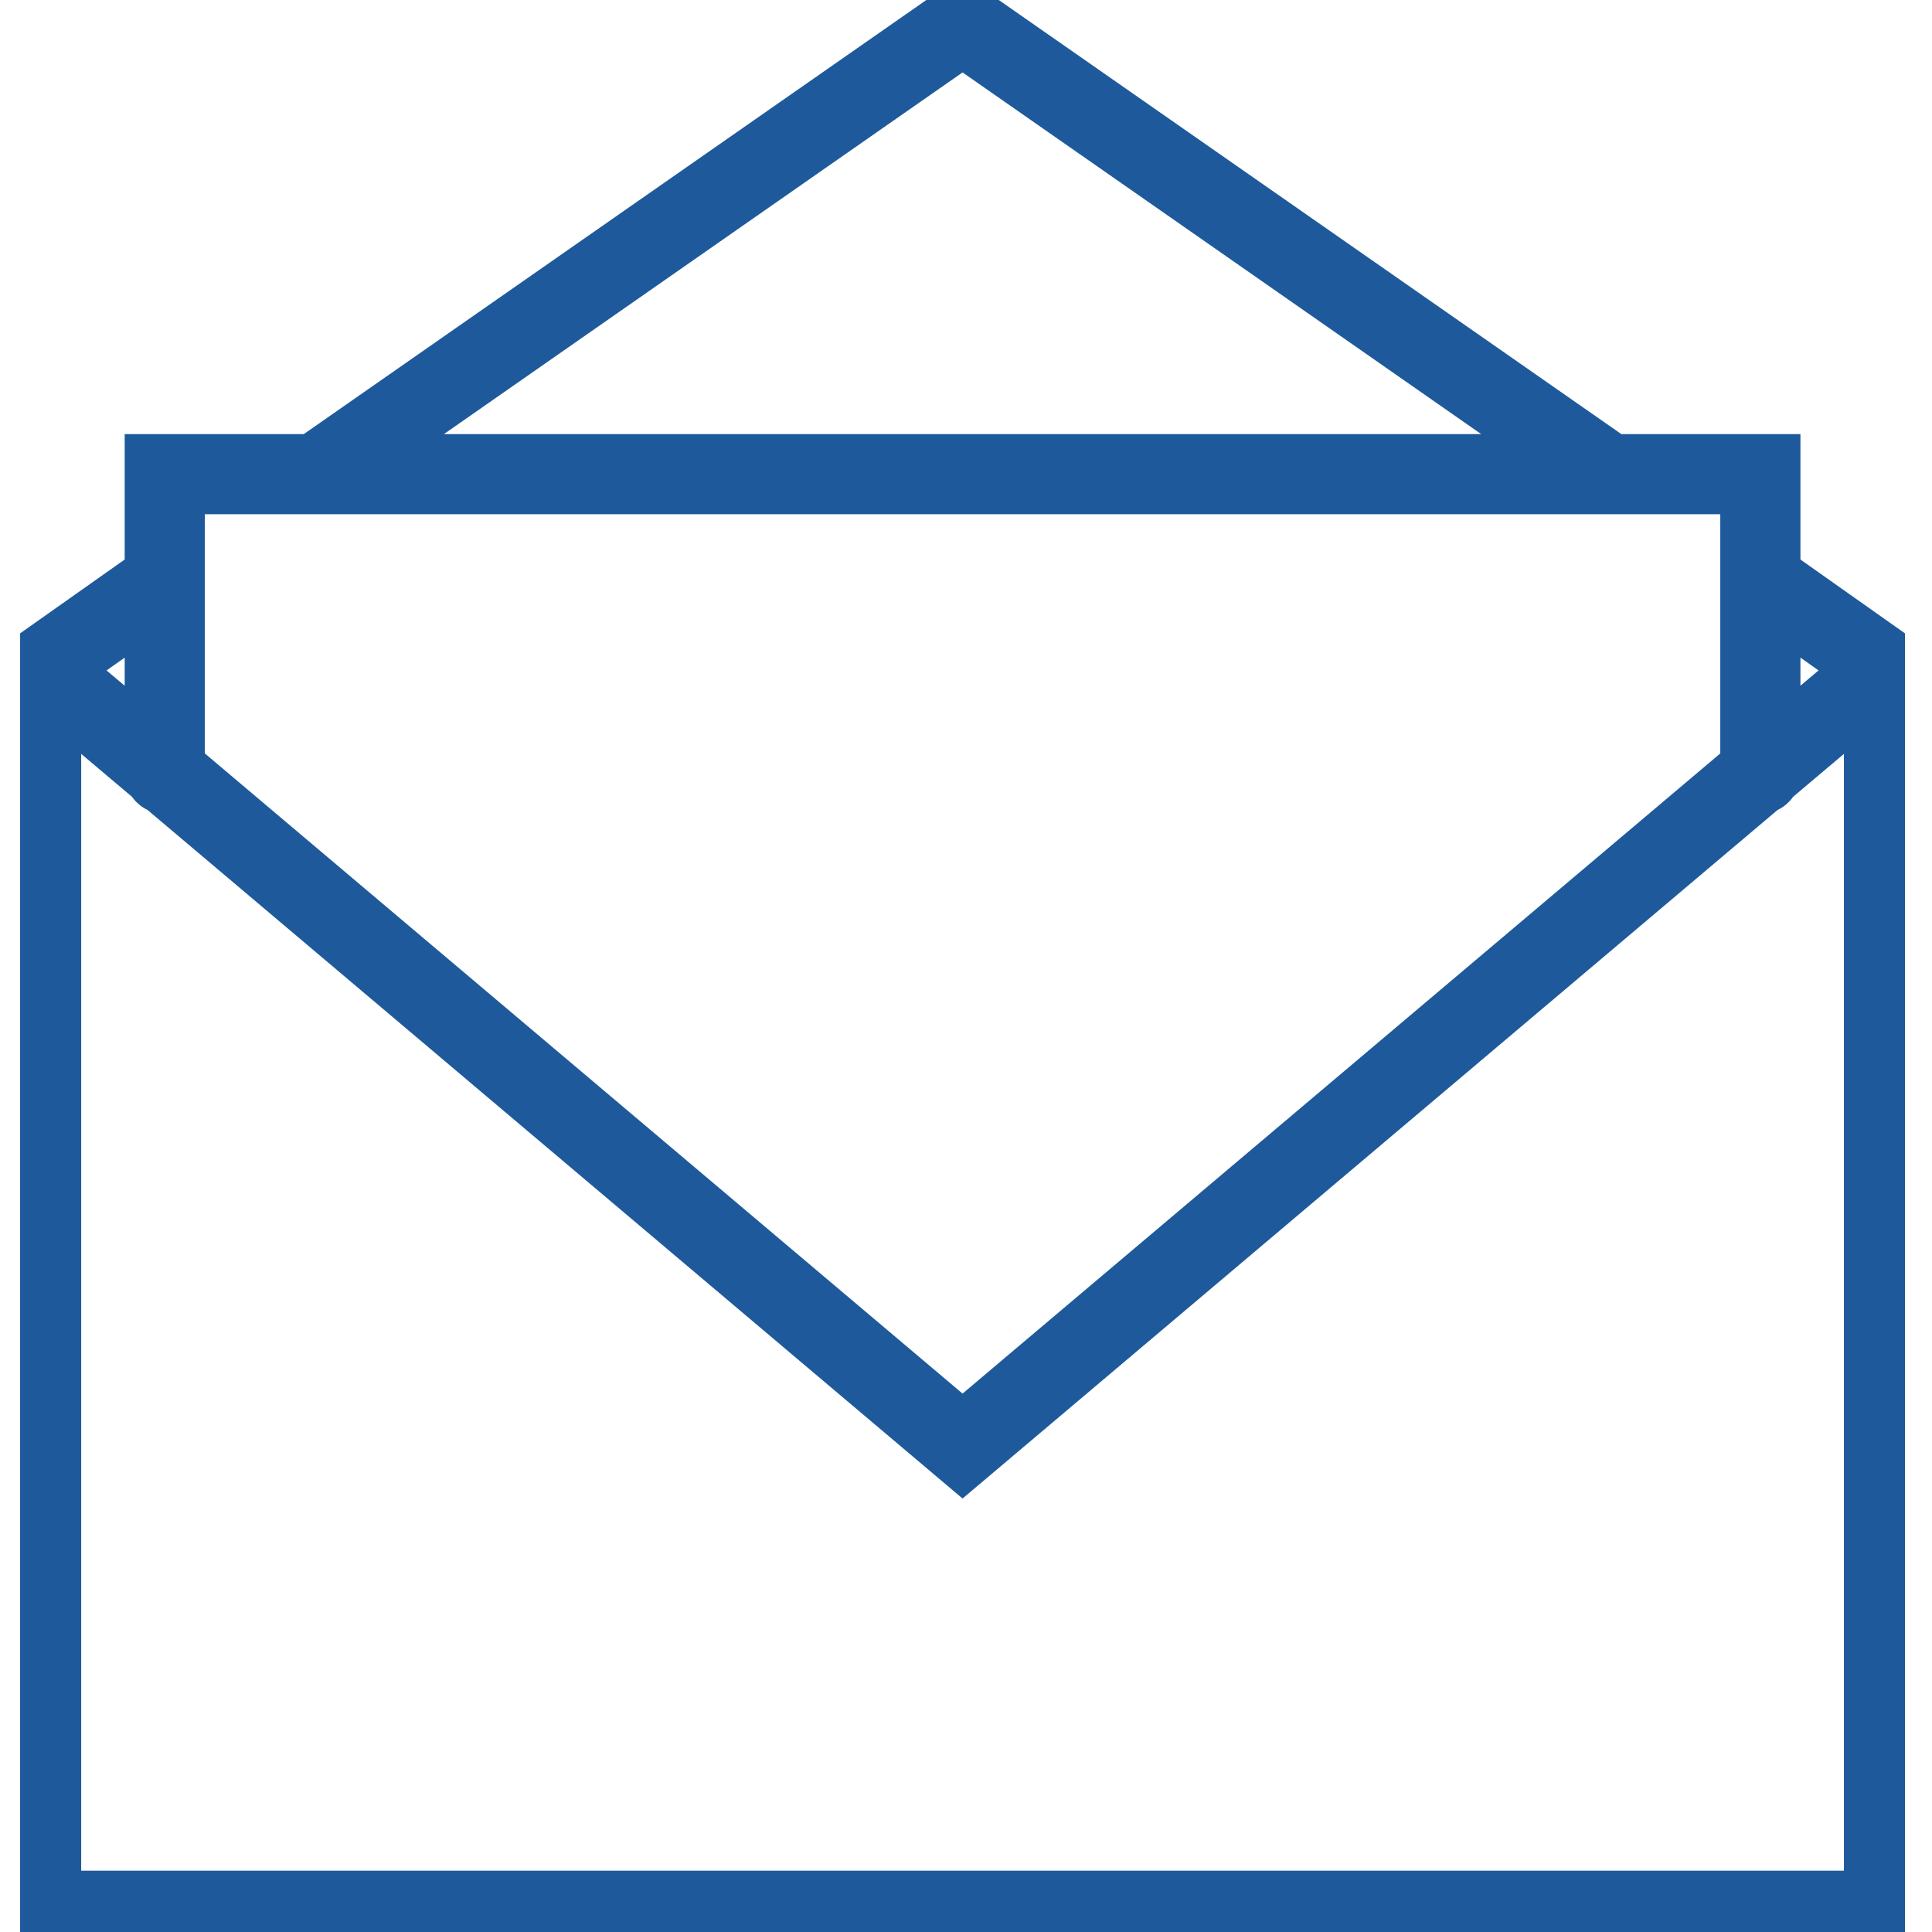 <svg width="41" height="41" viewBox="0 0 41 41" fill="#1e5a9b" xmlns="http://www.w3.org/2000/svg">
<g clip-path="url(#clip0_344_37868)">
<path fill-rule="evenodd" clip-rule="evenodd" d="M34.154 10.913C34.144 10.913 34.134 10.913 34.124 10.913H6.73C6.72 10.913 6.71 10.913 6.7 10.913H4.347V15.989L20.427 29.574L36.507 15.989V12.324V12.304V10.913H34.154ZM37.724 17.188C37.856 17.125 37.969 17.028 38.053 16.909L39.131 15.999V39.699H1.723V15.999L2.802 16.91C2.885 17.028 2.998 17.124 3.129 17.187L20.427 31.801L37.724 17.188ZM2.646 14.552V13.956L2.261 14.228L2.646 14.552ZM0.395 13.463L2.646 11.874V9.212H6.447L20.427 -0.536L34.407 9.212H38.208V11.874L40.472 13.473C40.714 13.643 40.84 13.917 40.832 14.192V41.4H0.022V14.168V14.167C0.022 14.166 0.022 14.166 0.022 14.165C0.022 14.141 0.023 14.118 0.025 14.095C0.035 13.976 0.069 13.865 0.123 13.765C0.17 13.677 0.233 13.597 0.312 13.528C0.338 13.504 0.366 13.483 0.395 13.463ZM38.592 14.227L38.208 14.552V13.956L38.592 14.227ZM20.427 1.537L9.421 9.212H31.433L20.427 1.537Z" fill="#1e5a9b"/>
</g>
<defs>
<clipPath id="clip0_344_37868">
<rect width="40" height="41" fill="white" transform="translate(0.427)"/>
</clipPath>
</defs>
</svg>
